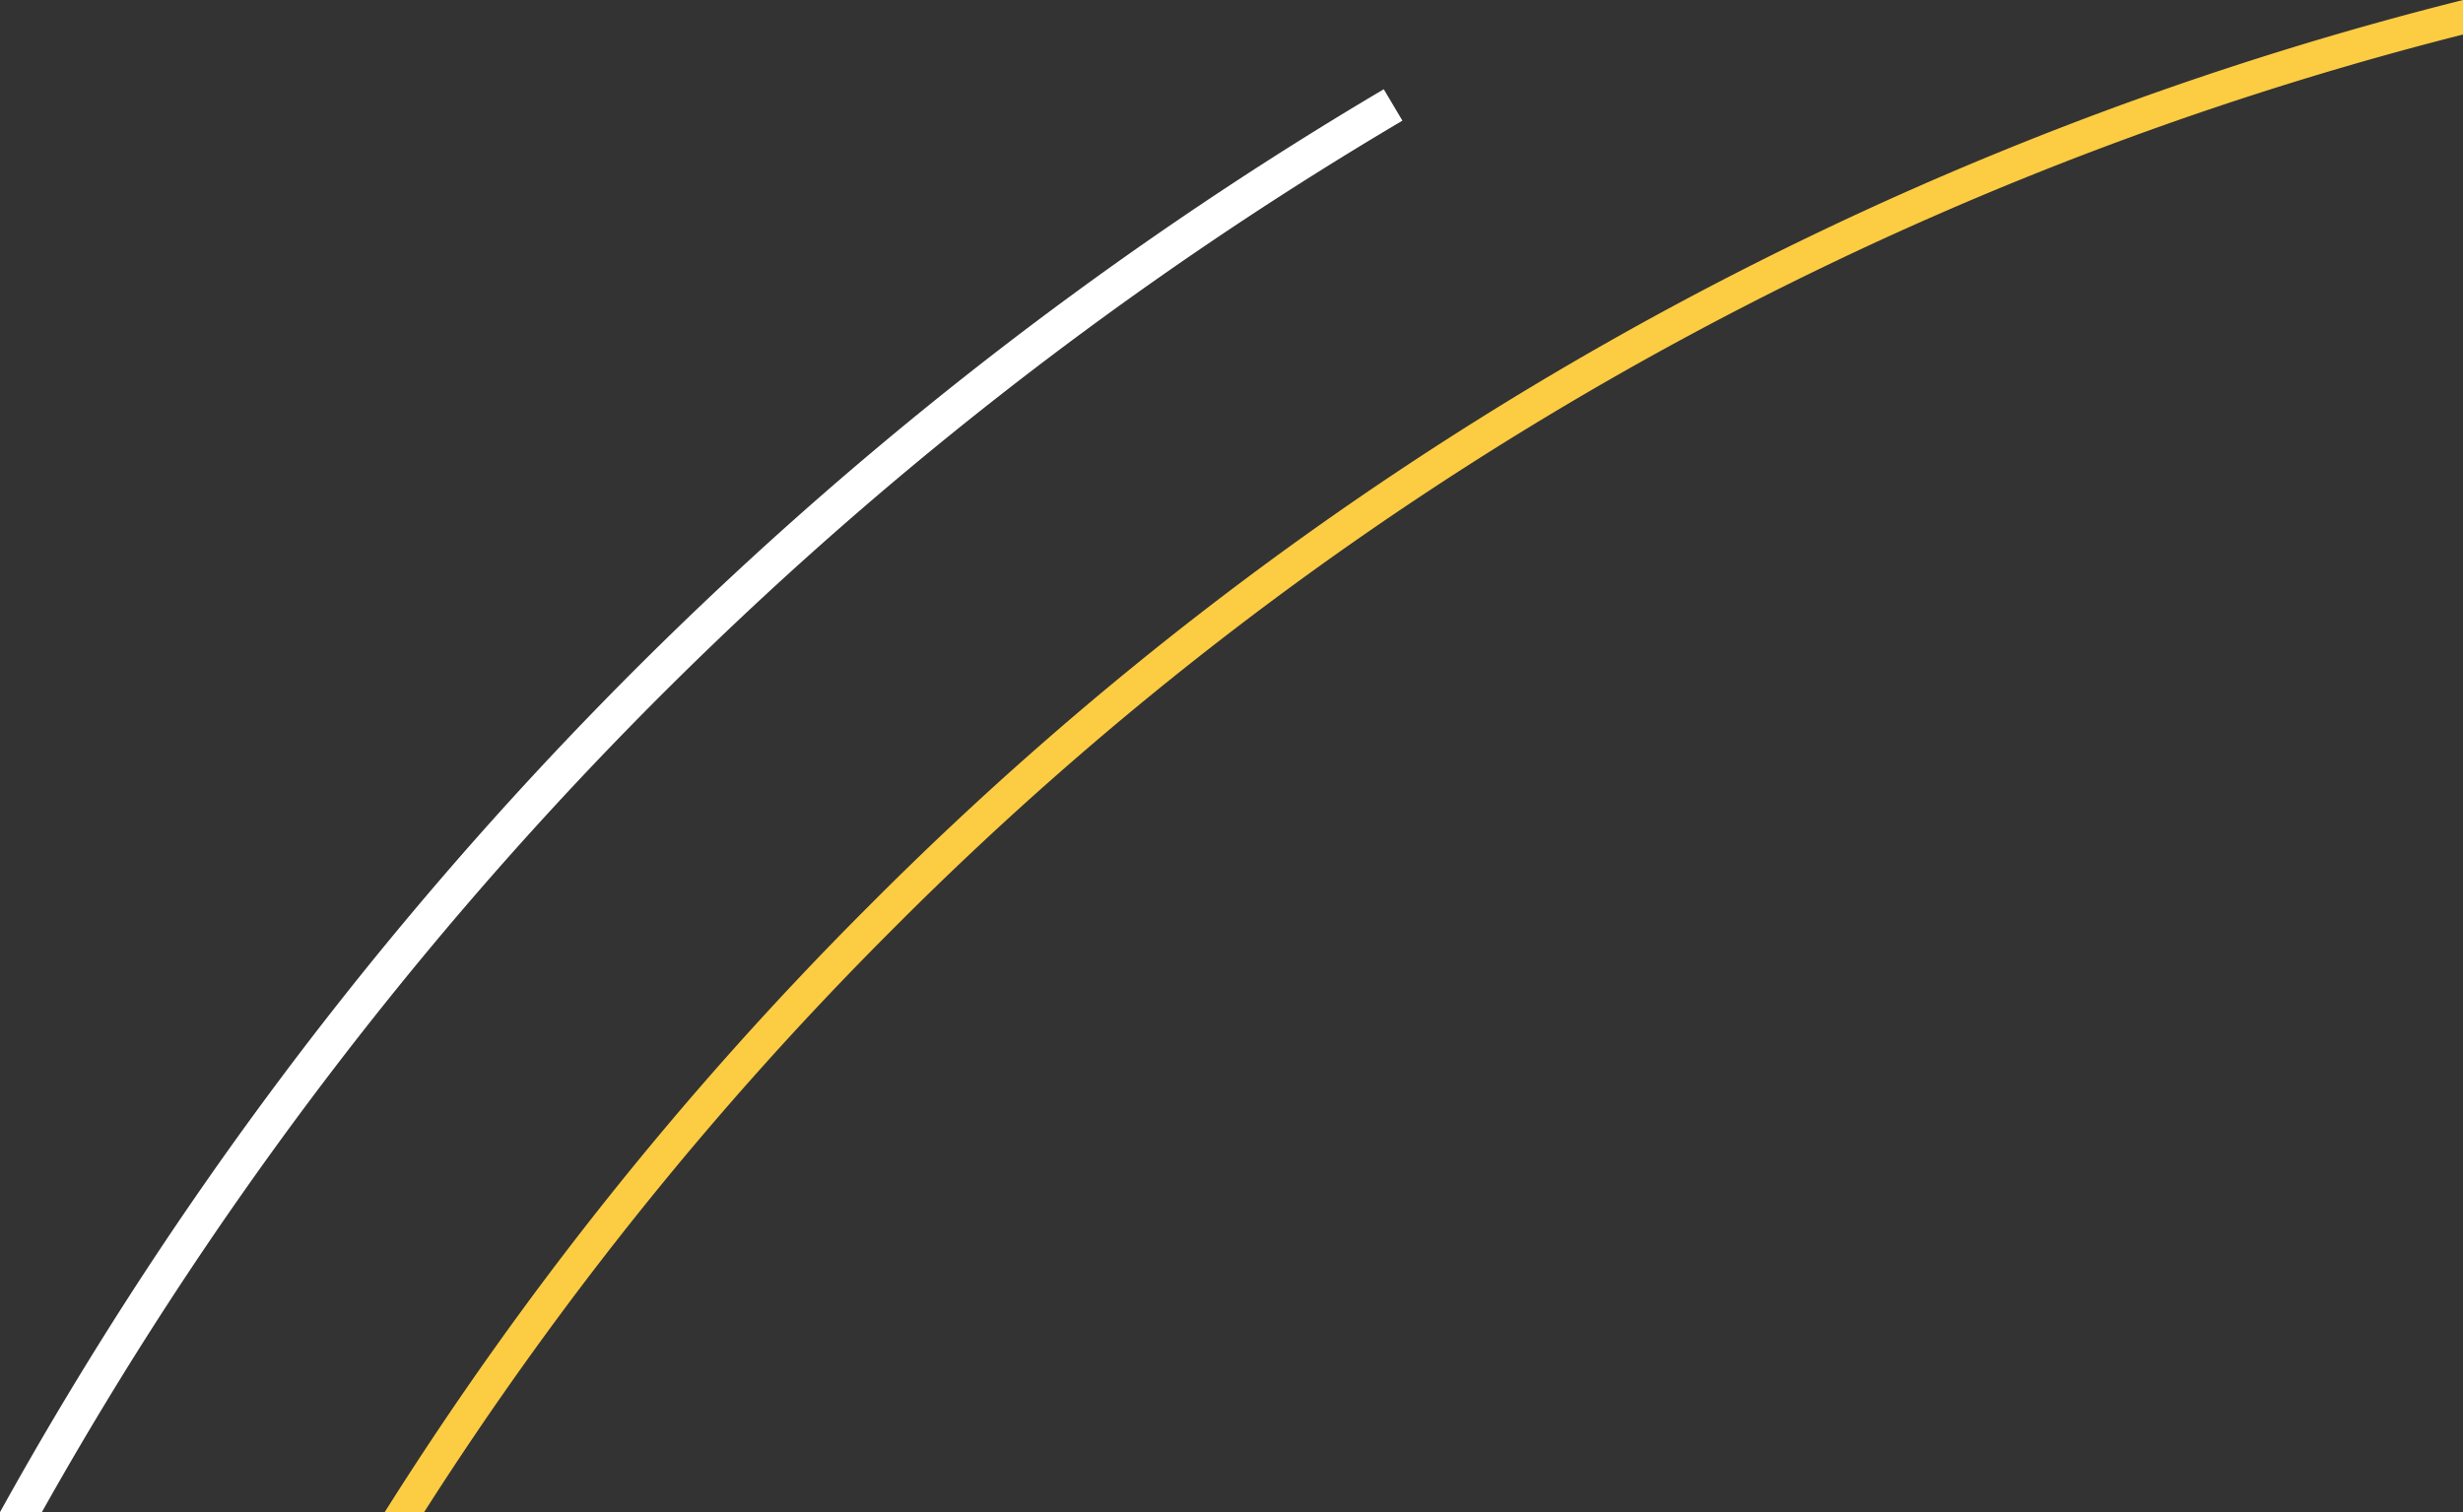 <svg id="Calque_1" data-name="Calque 1" xmlns="http://www.w3.org/2000/svg" viewBox="0 0 221.85 136.23"><rect x="0" y="0" width="221.85" height="136.23" fill="#333333" stroke="none"/><defs><style>.cls-1{fill:#fccc42;}.cls-2{fill:#fff;}</style></defs><title>shape04</title><path class="cls-1" d="M34.65,138H38.2A309.84,309.84,0,0,1,80.41,85.48,305.33,305.33,0,0,1,221.85,4.88V1.77A308.3,308.3,0,0,0,78.29,83.36,312.72,312.72,0,0,0,34.65,138Z" transform="translate(0 -1.77)"/><path class="cls-2" d="M0,138H3.77A337.3,337.3,0,0,1,126.32,12.64l-1.68-2.83A340.59,340.59,0,0,0,0,138Z" transform="translate(0 -1.77)"/></svg>